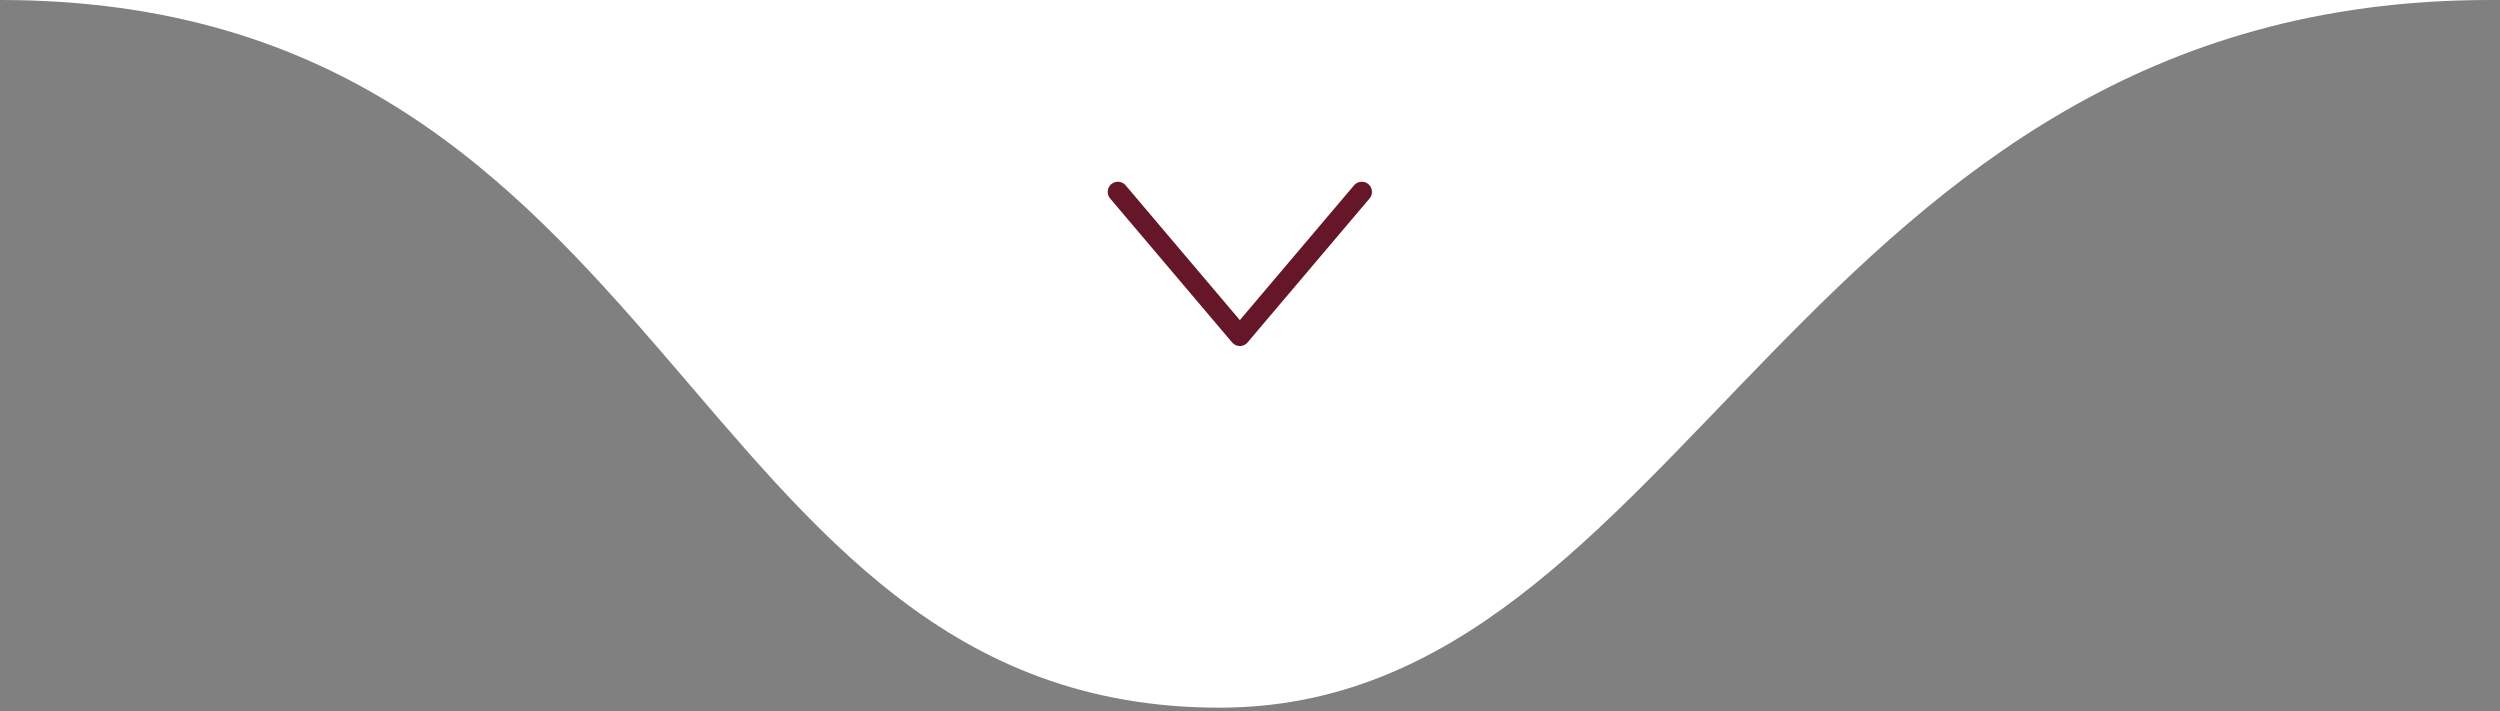 <svg xmlns="http://www.w3.org/2000/svg" width="123" height="35" viewBox="0 0 123 35" fill="none"><rect x="0" y="0" width="123" height="35" fill="#808080" stroke="none"/><path d="M60 34.817C33.5 34.817 33.5 0 0 0H122.5C88.5 0 83 34.817 60 34.817Z" fill="white"></path><path d="M55 9.442L61 16.523L67 9.442" fill="white"></path><path d="M55 9.442L61 16.523L67 9.442" fill="white"></path><path d="M55 9.442L61 16.523L67 9.442" stroke="#651628" stroke-linecap="round" stroke-linejoin="round"></path></svg>